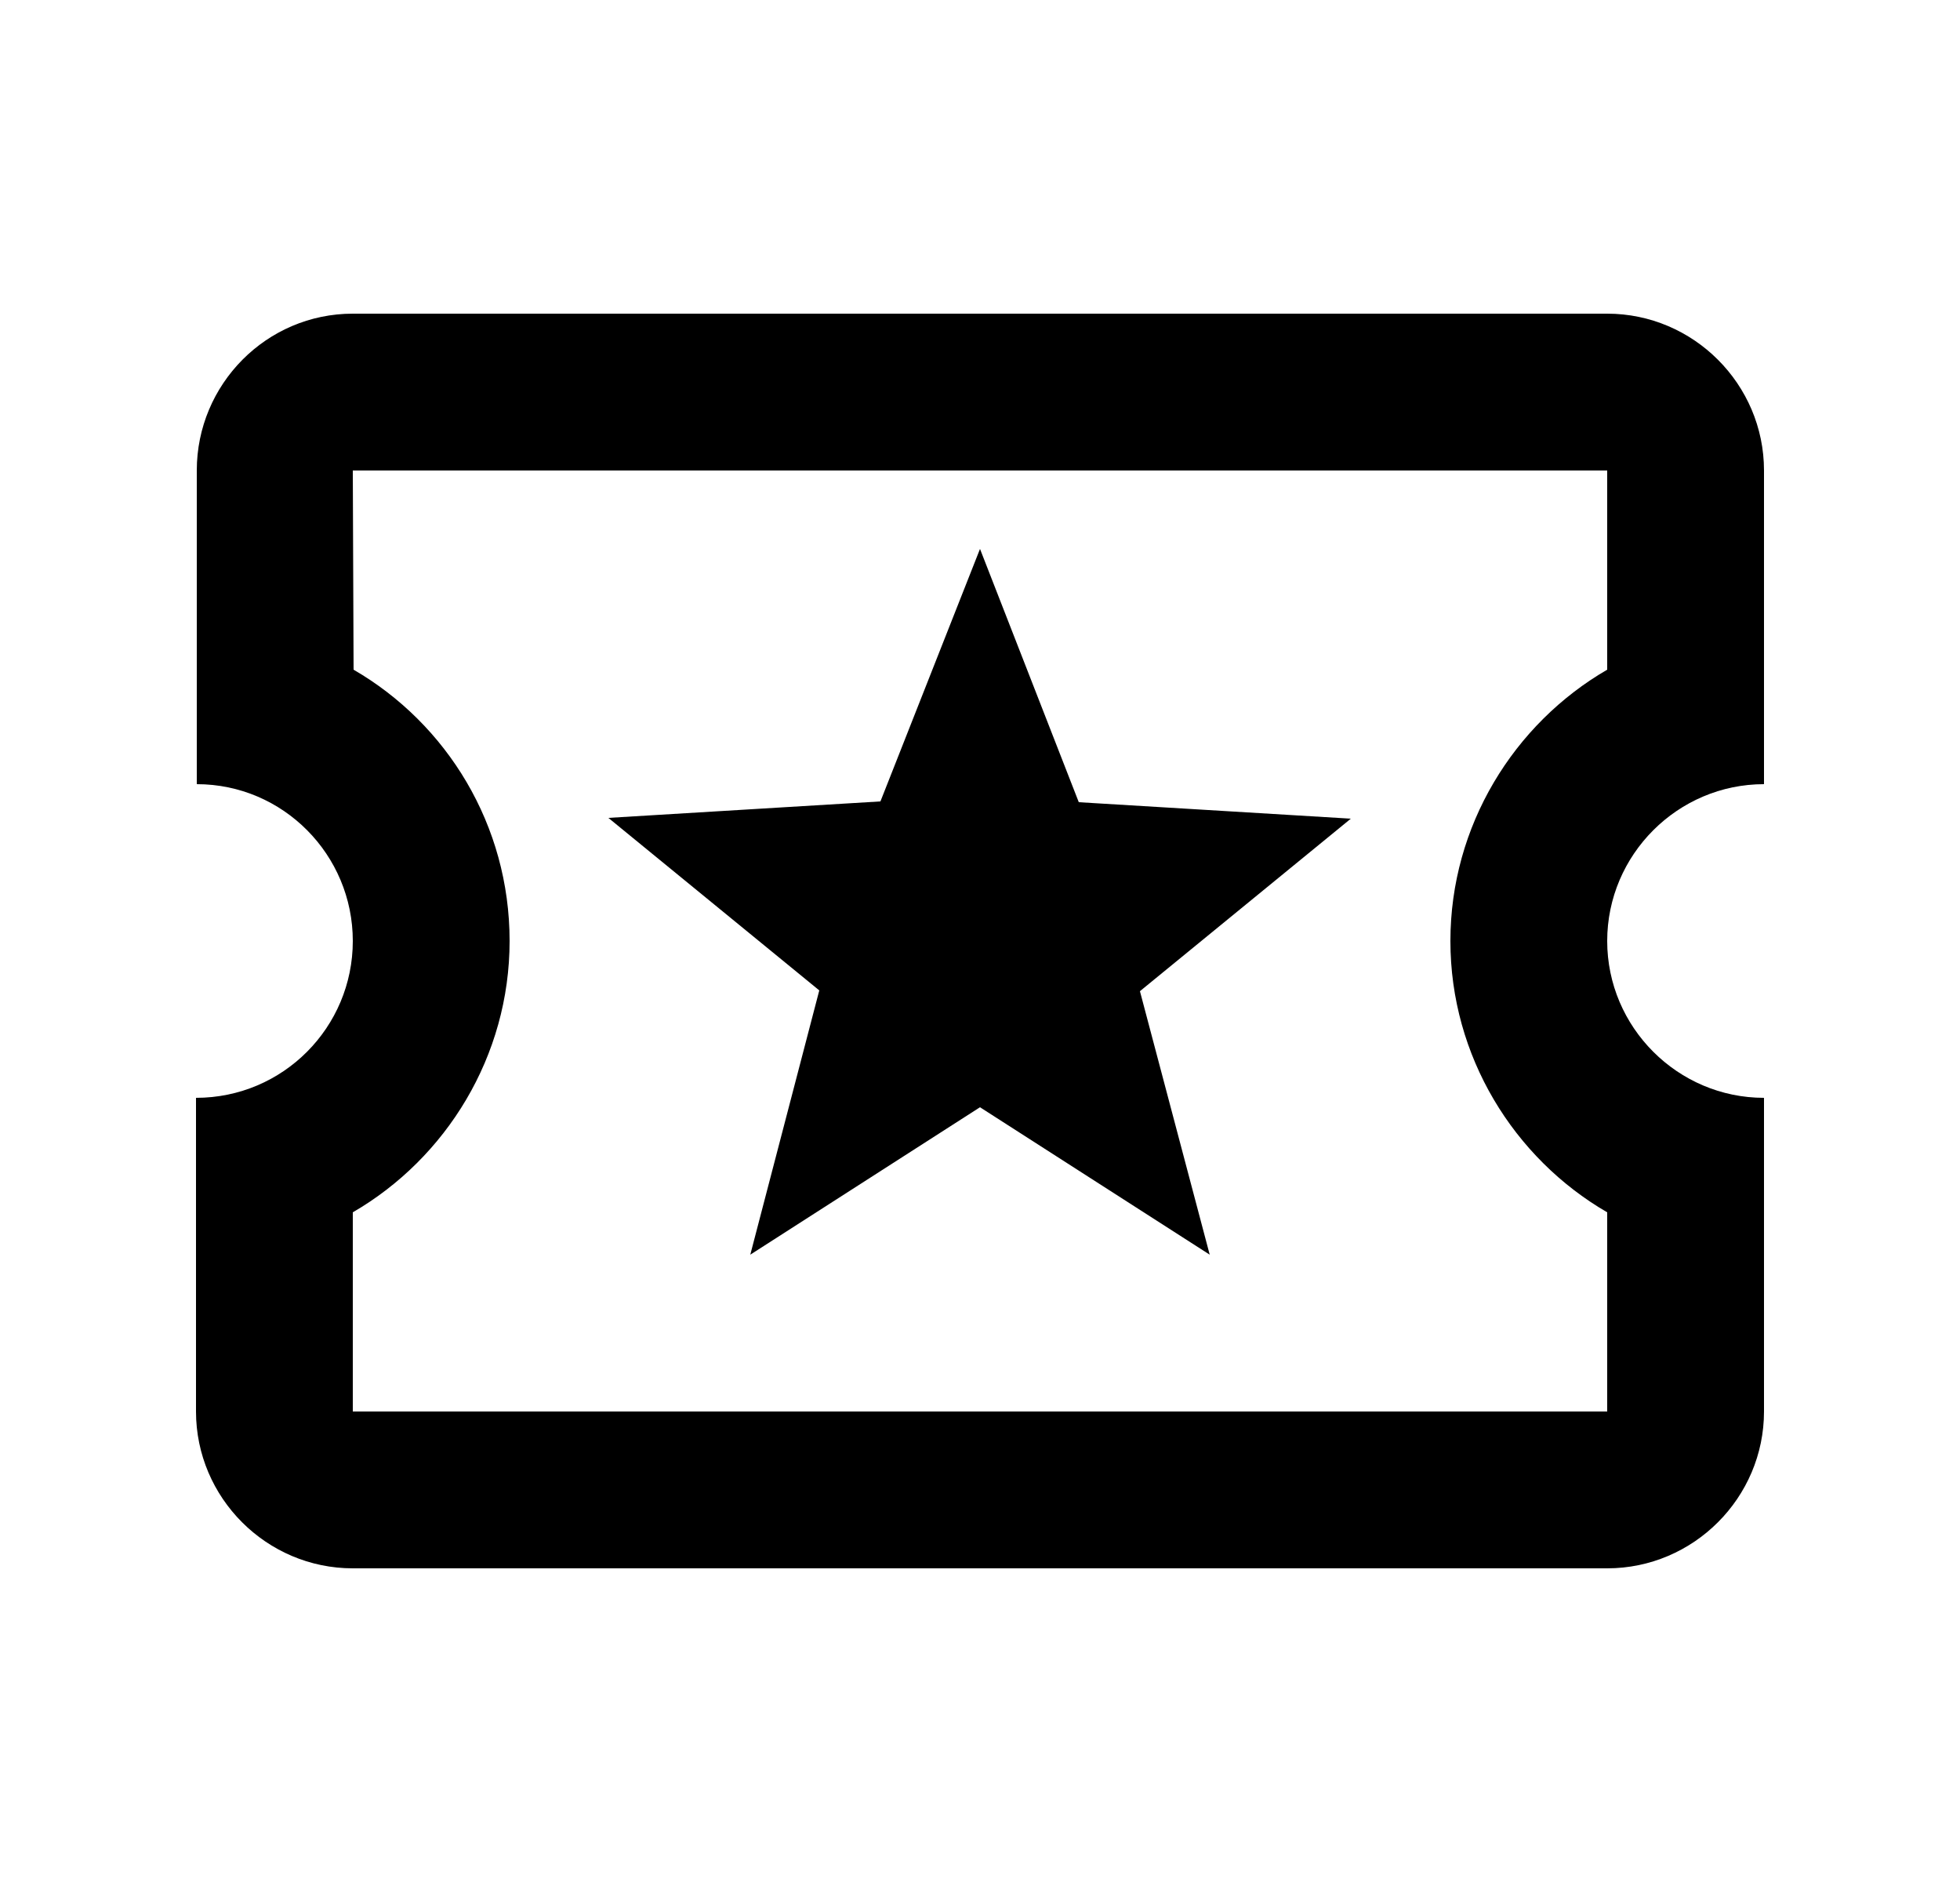 <svg width="25" height="24" viewBox="0 0 25 24" fill="none" xmlns="http://www.w3.org/2000/svg">
<path d="M22.5 10V6C22.5 4.9 21.6 4 20.5 4H4.5C3.4 4 2.51 4.9 2.51 6V10C3.61 10 4.5 10.9 4.5 12C4.5 13.1 3.61 14 2.5 14V18C2.5 19.1 3.4 20 4.5 20H20.5C21.6 20 22.5 19.1 22.5 18V14C21.4 14 20.5 13.1 20.5 12C20.5 10.9 21.4 10 22.5 10ZM20.5 8.54C19.31 9.23 18.5 10.53 18.5 12C18.5 13.47 19.31 14.77 20.5 15.46V18H4.5V15.46C5.69 14.77 6.5 13.47 6.5 12C6.5 10.52 5.7 9.23 4.51 8.54L4.5 6H20.5V8.54ZM9.57 16L12.5 14.12L15.43 16L14.54 12.64L17.23 10.44L13.76 10.23L12.5 7L11.23 10.22L7.76 10.43L10.45 12.63L9.57 16Z" fill="black"/>
</svg>
